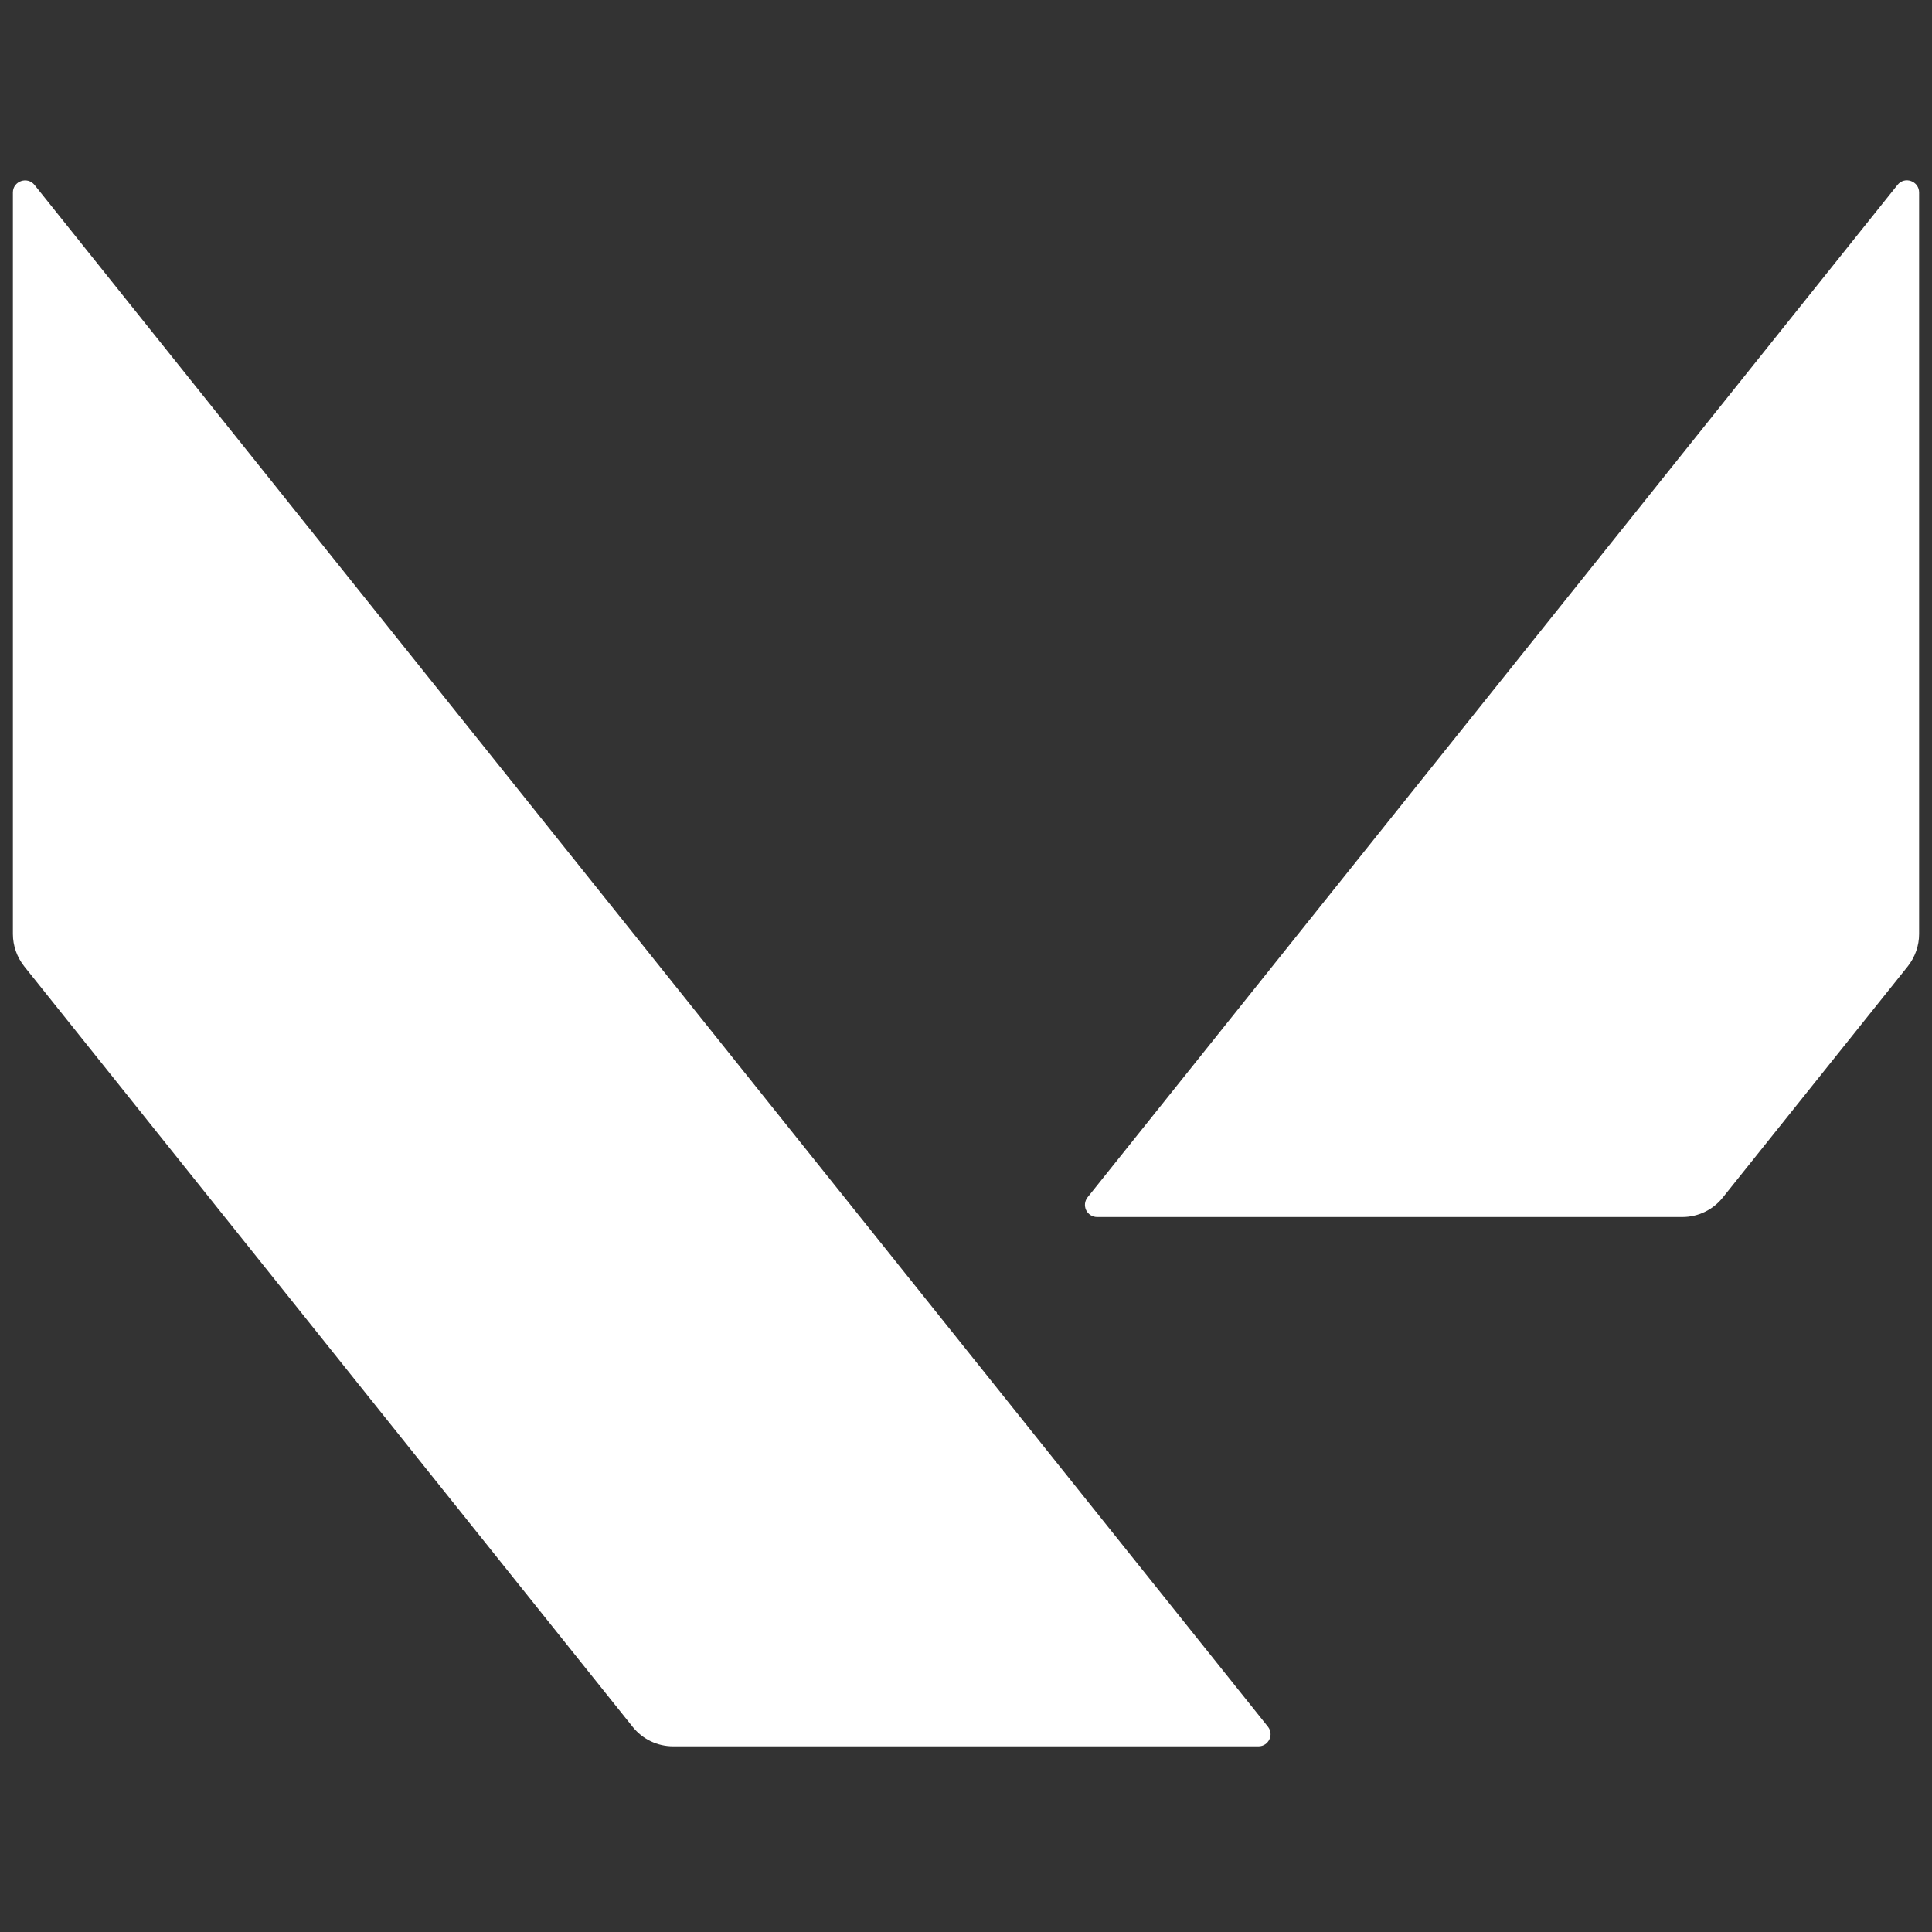 <svg xmlns="http://www.w3.org/2000/svg" width="40" height="40" viewBox="0 0 40 40" fill="none"><rect x="0" y="0" width="40" height="40" fill="#333333" stroke="none"/><path d="M39.733 19.337V3.985C39.733 3.749 39.433 3.641 39.285 3.829L22.518 24.788C22.488 24.825 22.47 24.87 22.464 24.917C22.459 24.964 22.467 25.012 22.487 25.054C22.508 25.097 22.54 25.133 22.58 25.158C22.62 25.183 22.667 25.197 22.714 25.197H34.83C35.157 25.197 35.465 25.049 35.669 24.793L39.497 20.009C39.649 19.817 39.733 19.581 39.733 19.337V19.337ZM0.503 20.009L13.098 35.752C13.302 36.008 13.61 36.156 13.938 36.156H26.054C26.266 36.156 26.382 35.912 26.25 35.748L0.715 3.829C0.567 3.645 0.267 3.749 0.267 3.985V19.337C0.267 19.581 0.351 19.817 0.503 20.009Z" fill="white"></path></svg>